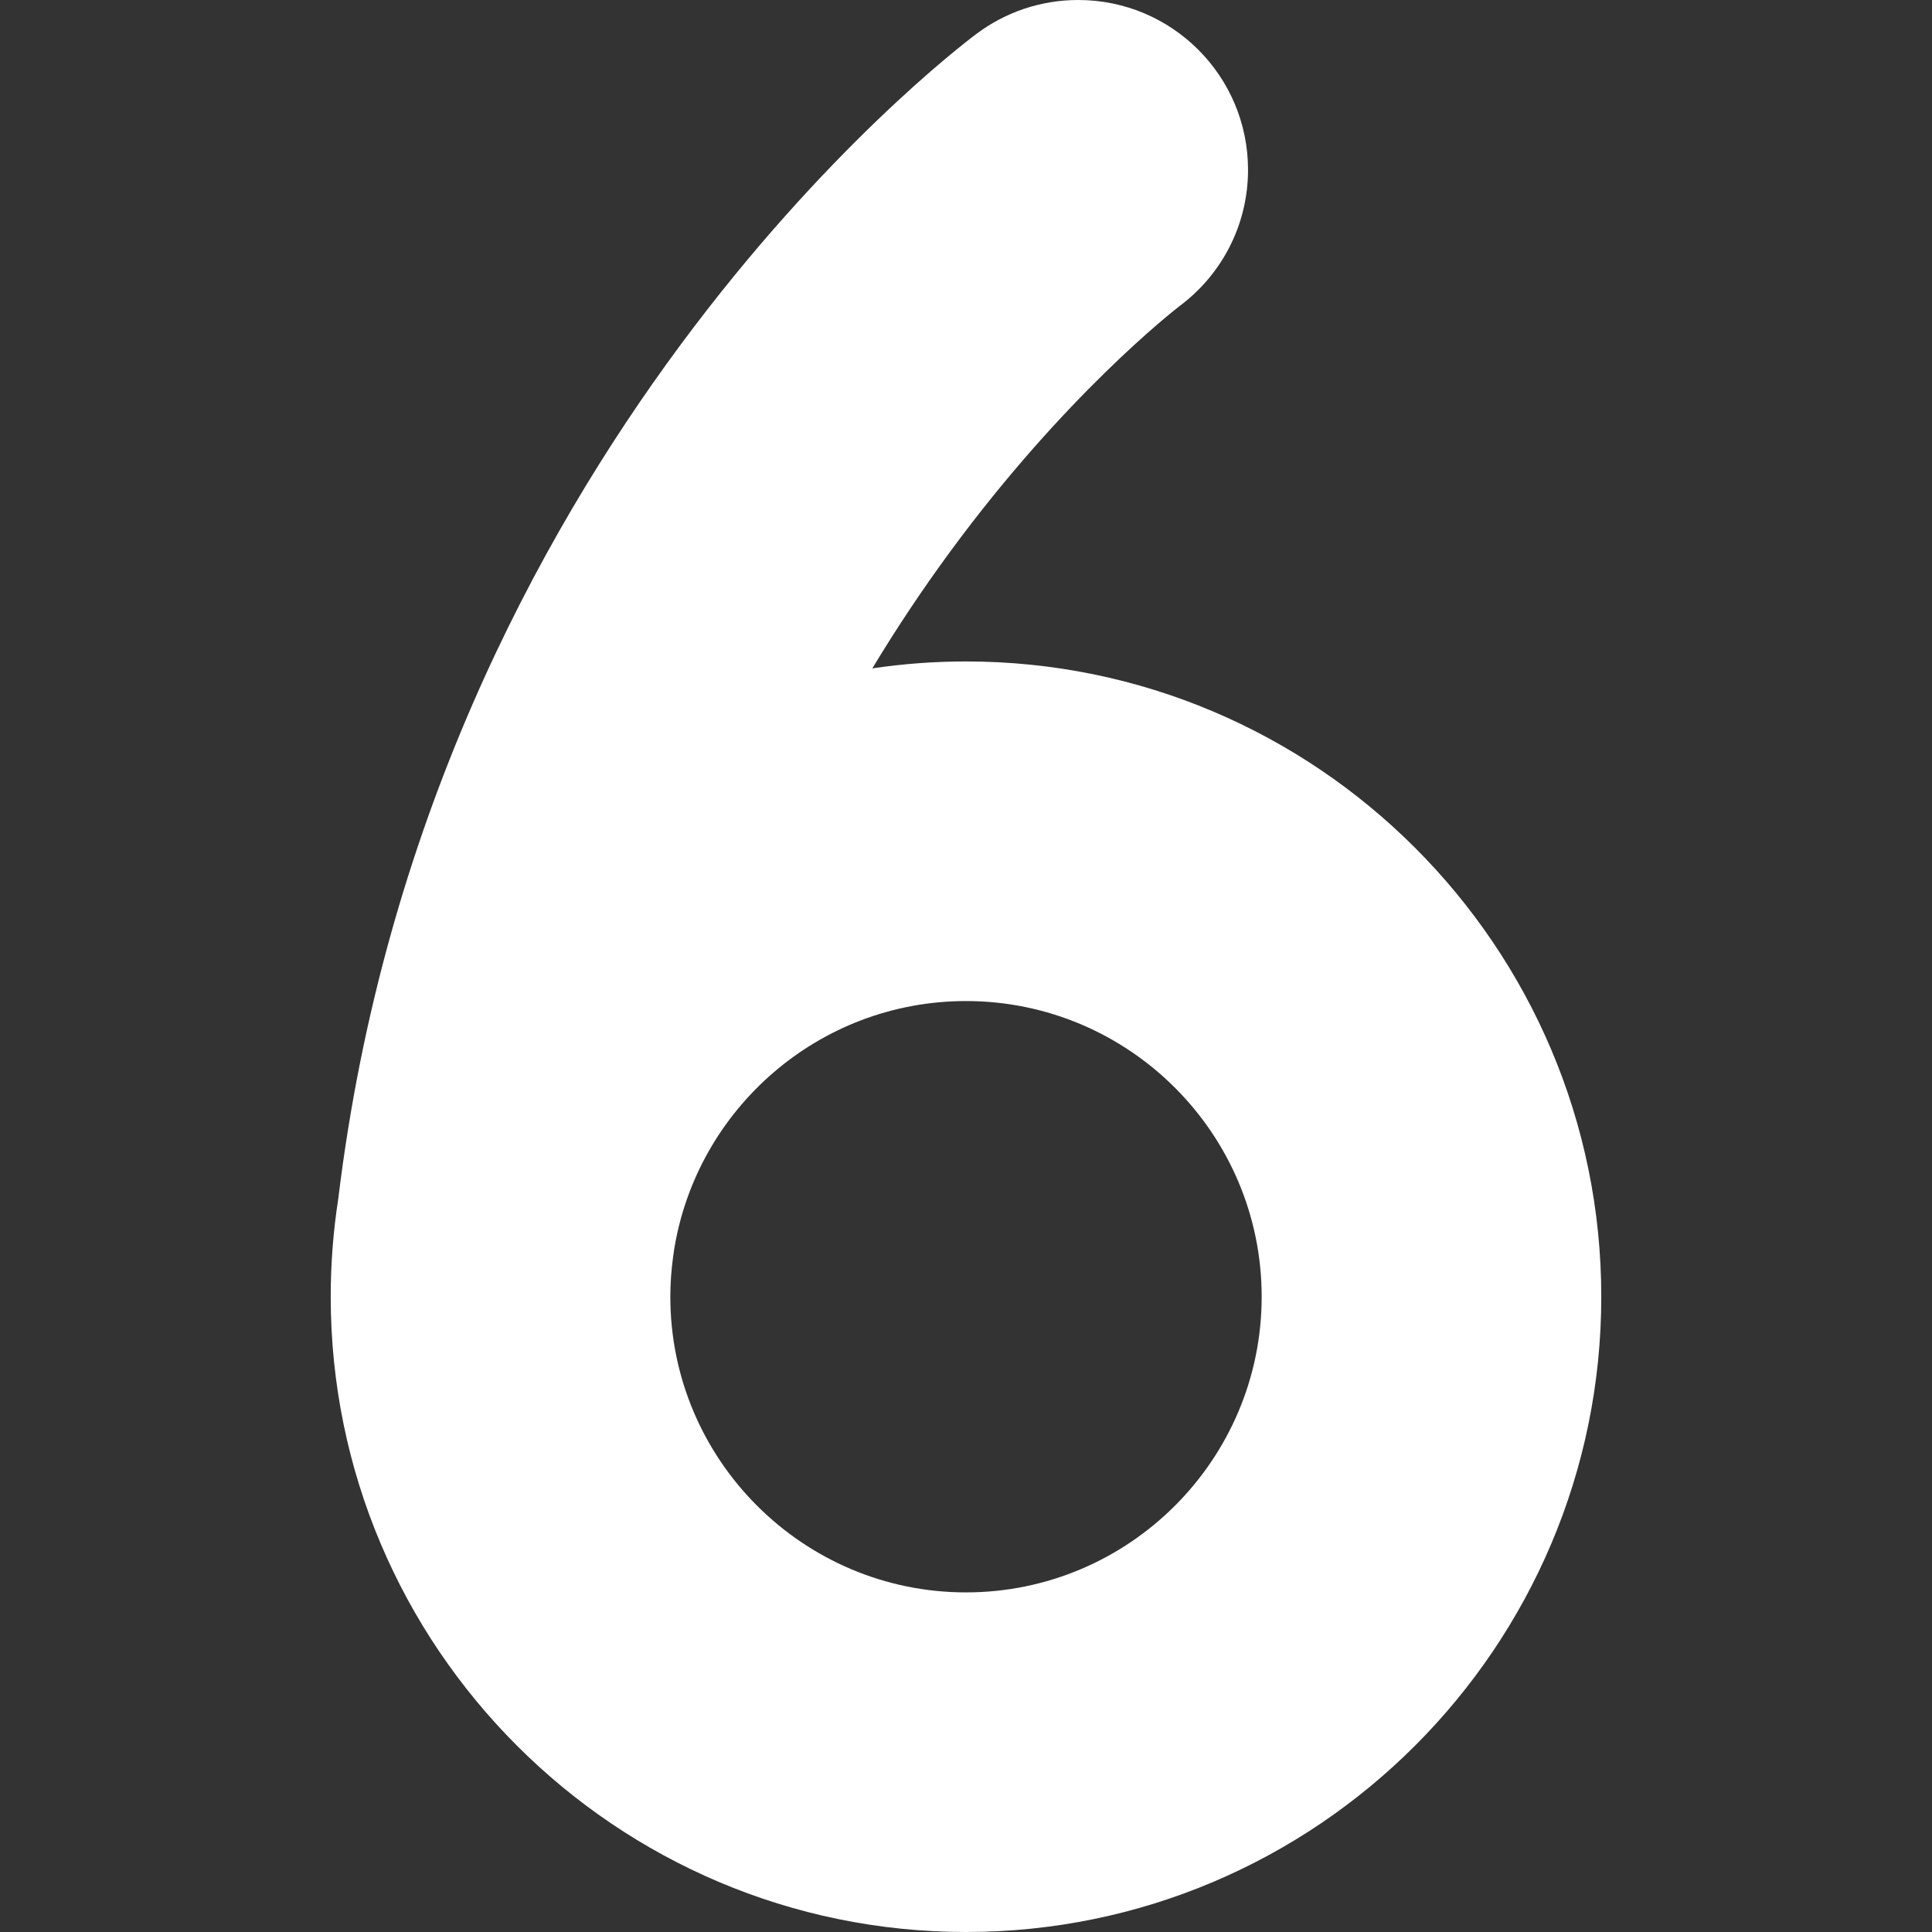 <svg xmlns="http://www.w3.org/2000/svg" xmlns:xlink="http://www.w3.org/1999/xlink" xmlns:svgjs="http://svgjs.com/svgjs" width="512" height="512" x="0" y="0" viewBox="0 0 512 512" style="enable-background:new 0 0 512 512" xml:space="preserve" class=""><rect x="0" y="0" width="512" height="512" fill="#333333" stroke="none"/><g><g xmlns="http://www.w3.org/2000/svg"><path d="m256 512c92.831 0 168.355-75.523 168.355-168.354 0-92.832-75.524-168.355-168.355-168.355-8.433 0-16.721.631-24.825 1.834 6.376-10.578 13.292-20.951 20.755-31.104 30.166-41.033 58.699-63.391 60.702-64.938 10.991-8.205 18.108-21.312 18.108-36.083 0-24.853-20.147-45-45-45-10.138 0-19.492 3.355-27.016 9.012-7.646 5.723-145.187 111.303-169.081 308.689-1.314 8.459-2 17.123-2 25.944.002 92.832 75.526 168.355 168.357 168.355zm-77.645-178.745c.121-.715.222-1.438.309-2.166 6.028-37.255 38.405-65.799 77.336-65.799 43.205 0 78.355 35.15 78.355 78.355s-35.15 78.355-78.355 78.355-78.355-35.149-78.355-78.354c0-3.525.257-6.989.71-10.391z" fill="#ffffff" data-original="#000000" class=""></path></g></g></svg>